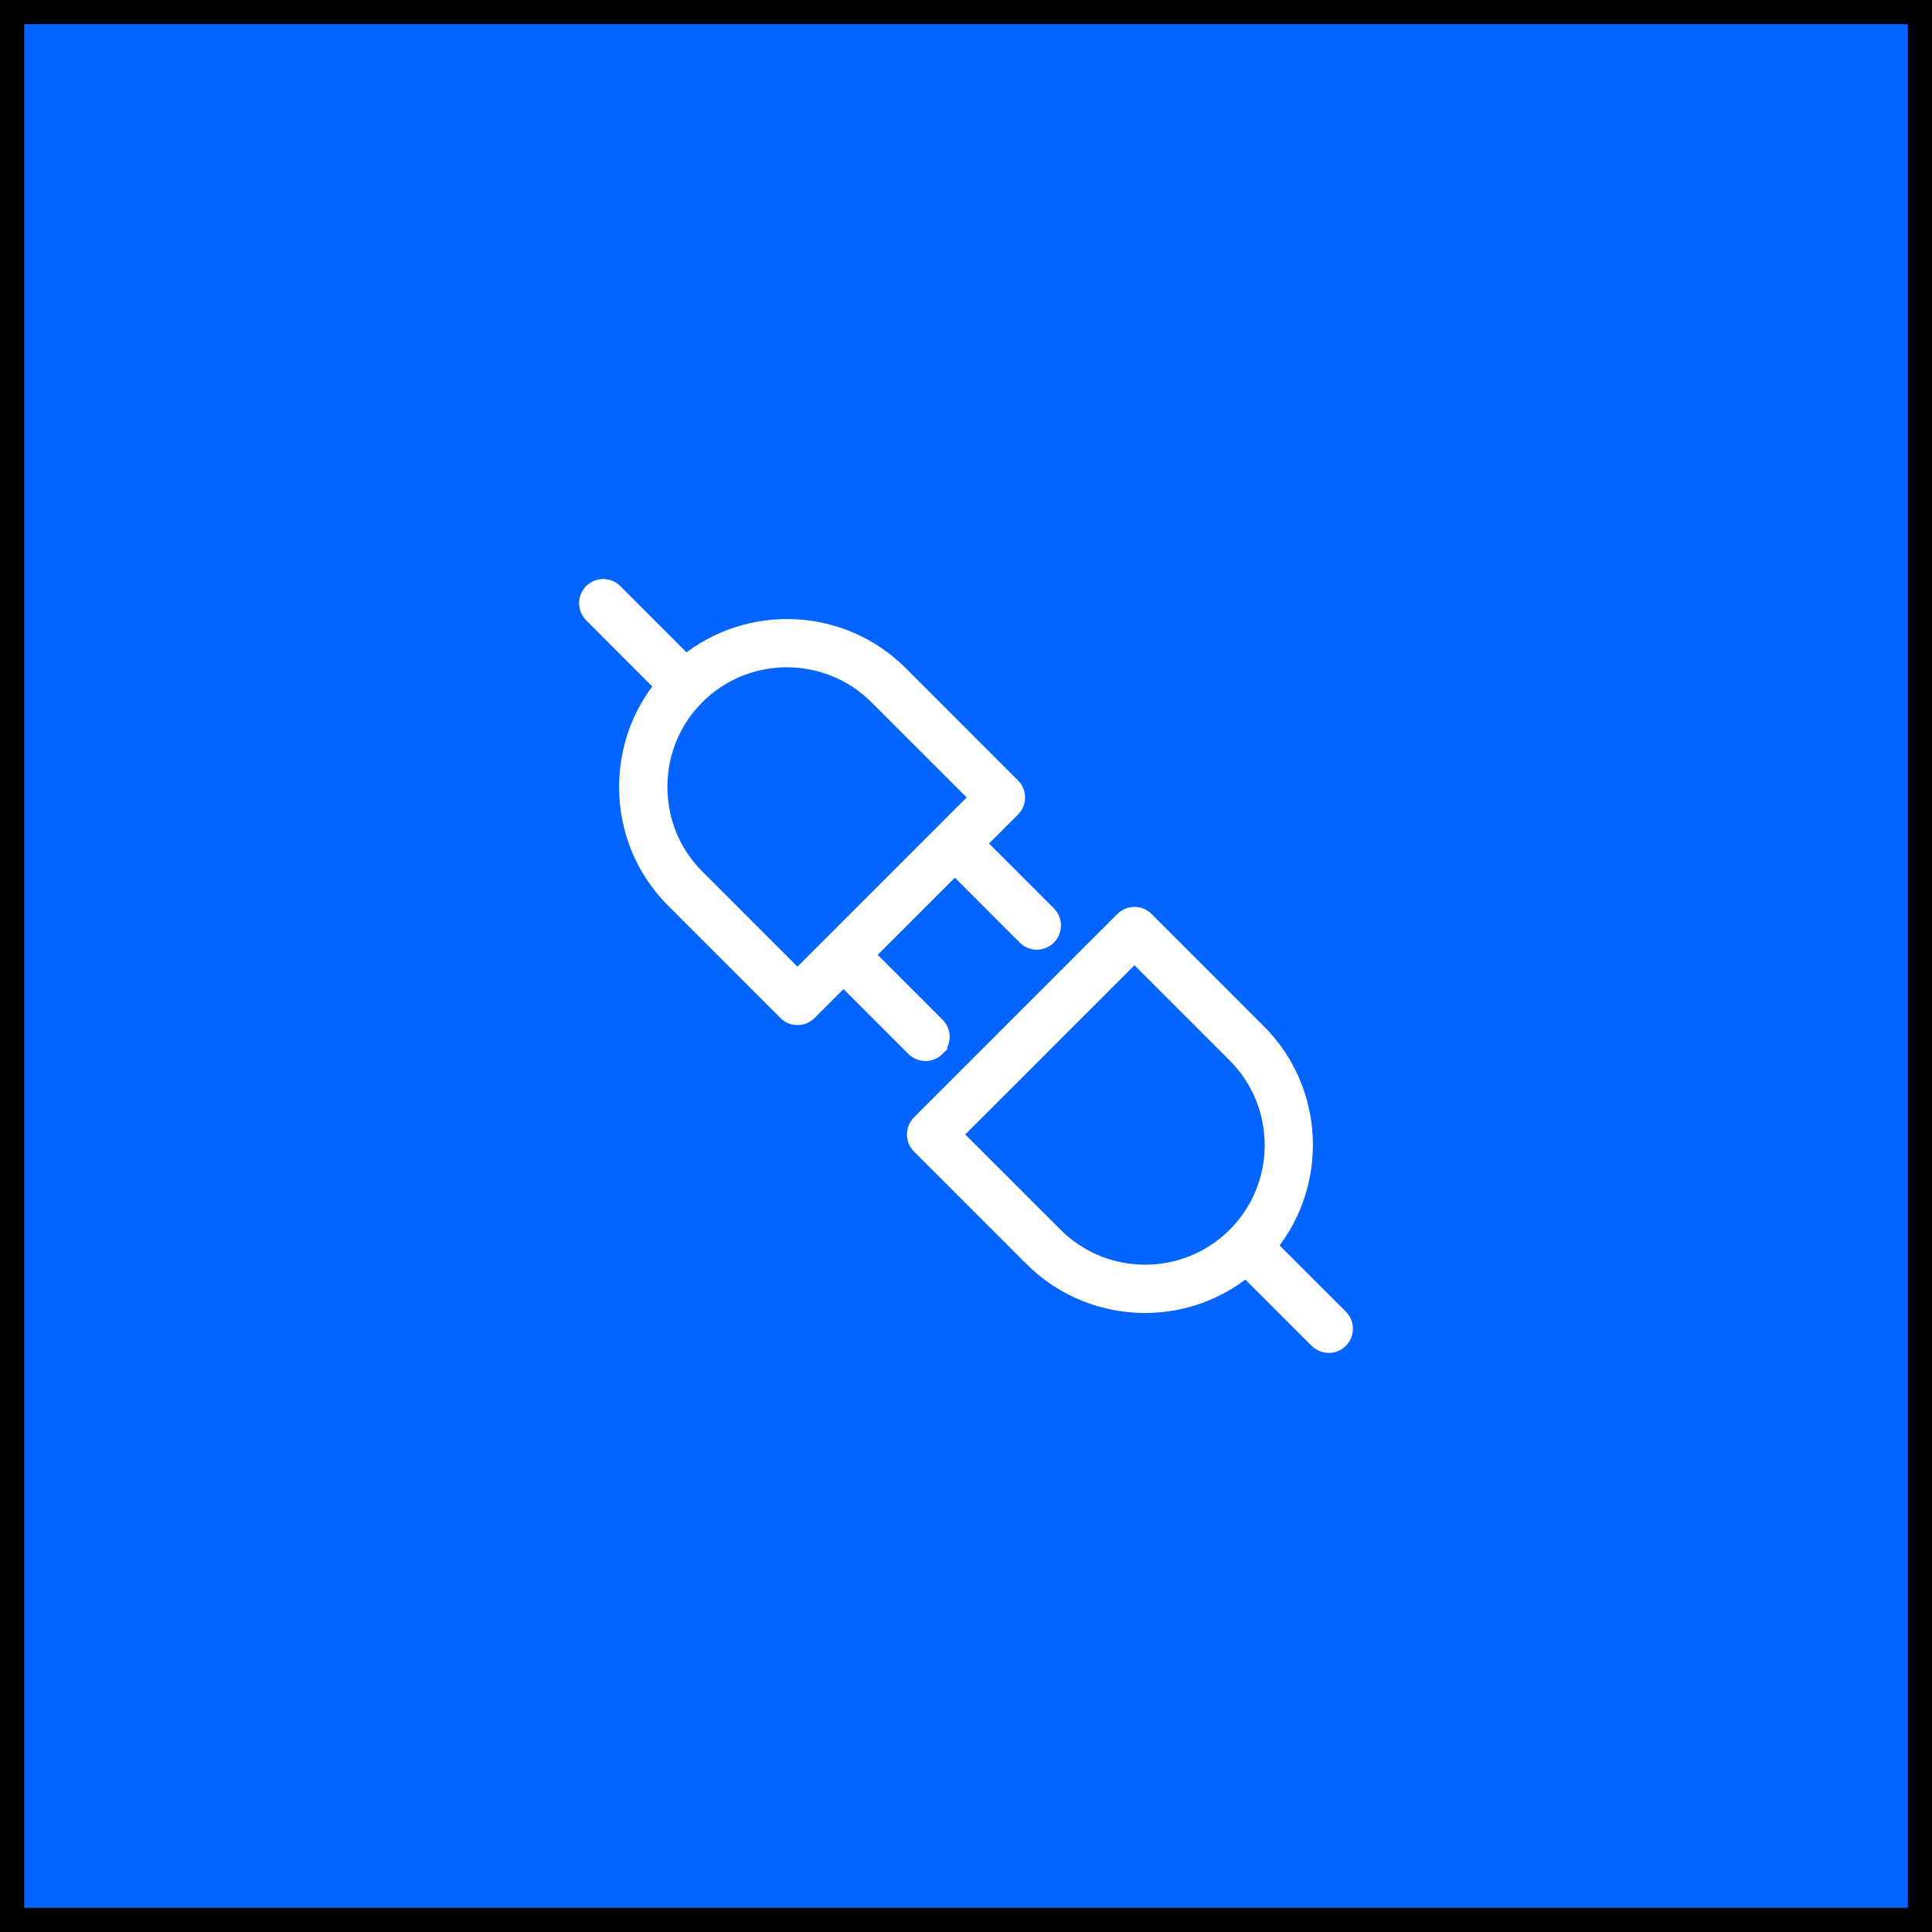 <svg width="40" height="40" viewBox="0 0 40 40" fill="none" xmlns="http://www.w3.org/2000/svg">
<rect x="0" y="0" width="40" height="40" fill="#333333" stroke="none"/>
<g clip-path="url(#clip0_135_1238)">
<path d="M40 0H0V40H40V0Z" fill="#0364FF"/>
<path d="M23.24 19.029C23.377 18.892 23.599 18.892 23.736 19.029L26.061 21.354C27.275 22.568 27.35 24.492 26.293 25.798L27.758 27.262C27.895 27.399 27.895 27.621 27.758 27.758C27.69 27.826 27.6 27.861 27.511 27.861C27.444 27.861 27.376 27.841 27.318 27.803L27.263 27.758L25.797 26.293C25.19 26.785 24.45 27.034 23.708 27.034C22.856 27.034 22.003 26.71 21.355 26.061L19.029 23.735C18.964 23.67 18.927 23.581 18.927 23.488C18.927 23.395 18.964 23.306 19.029 23.24L23.24 19.029ZM19.772 23.488L21.851 25.566C22.875 26.59 24.542 26.59 25.566 25.566C26.59 24.541 26.59 22.875 25.566 21.85L23.488 19.772L19.772 23.488ZM12.242 12.241C12.378 12.104 12.6 12.104 12.737 12.241L14.201 13.706C15.507 12.649 17.431 12.725 18.645 13.938L20.97 16.264C21.09 16.384 21.105 16.568 21.015 16.704L20.97 16.759L20.265 17.464L21.714 18.913L21.759 18.968C21.836 19.085 21.836 19.238 21.759 19.354L21.714 19.409C21.646 19.477 21.556 19.512 21.466 19.512C21.377 19.512 21.287 19.477 21.219 19.409L19.769 17.959L17.959 19.769L19.409 21.219C19.546 21.355 19.546 21.577 19.409 21.713L19.41 21.714C19.341 21.783 19.251 21.817 19.162 21.817C19.072 21.817 18.983 21.783 18.914 21.715L17.464 20.265L16.759 20.97C16.691 21.039 16.601 21.073 16.512 21.073C16.422 21.073 16.332 21.039 16.264 20.97L13.939 18.645C13.312 18.019 12.968 17.183 12.968 16.292C12.968 15.519 13.228 14.789 13.705 14.2L12.242 12.737C12.105 12.6 12.105 12.378 12.242 12.241ZM16.292 13.665C15.621 13.665 14.95 13.92 14.439 14.428L14.434 14.434C13.94 14.928 13.668 15.587 13.668 16.291C13.668 16.996 13.94 17.655 14.434 18.149L16.511 20.227L20.227 16.511L18.149 14.434C17.637 13.922 16.965 13.666 16.292 13.665Z" fill="white" stroke="white" stroke-width="0.3"/>
</g>
<rect x="0.25" y="0.25" width="39.5" height="39.5" stroke="black" stroke-width="0.5"/>
<defs>
<clipPath id="clip0_135_1238">
<rect width="40" height="40" fill="white"/>
</clipPath>
</defs>
</svg>

